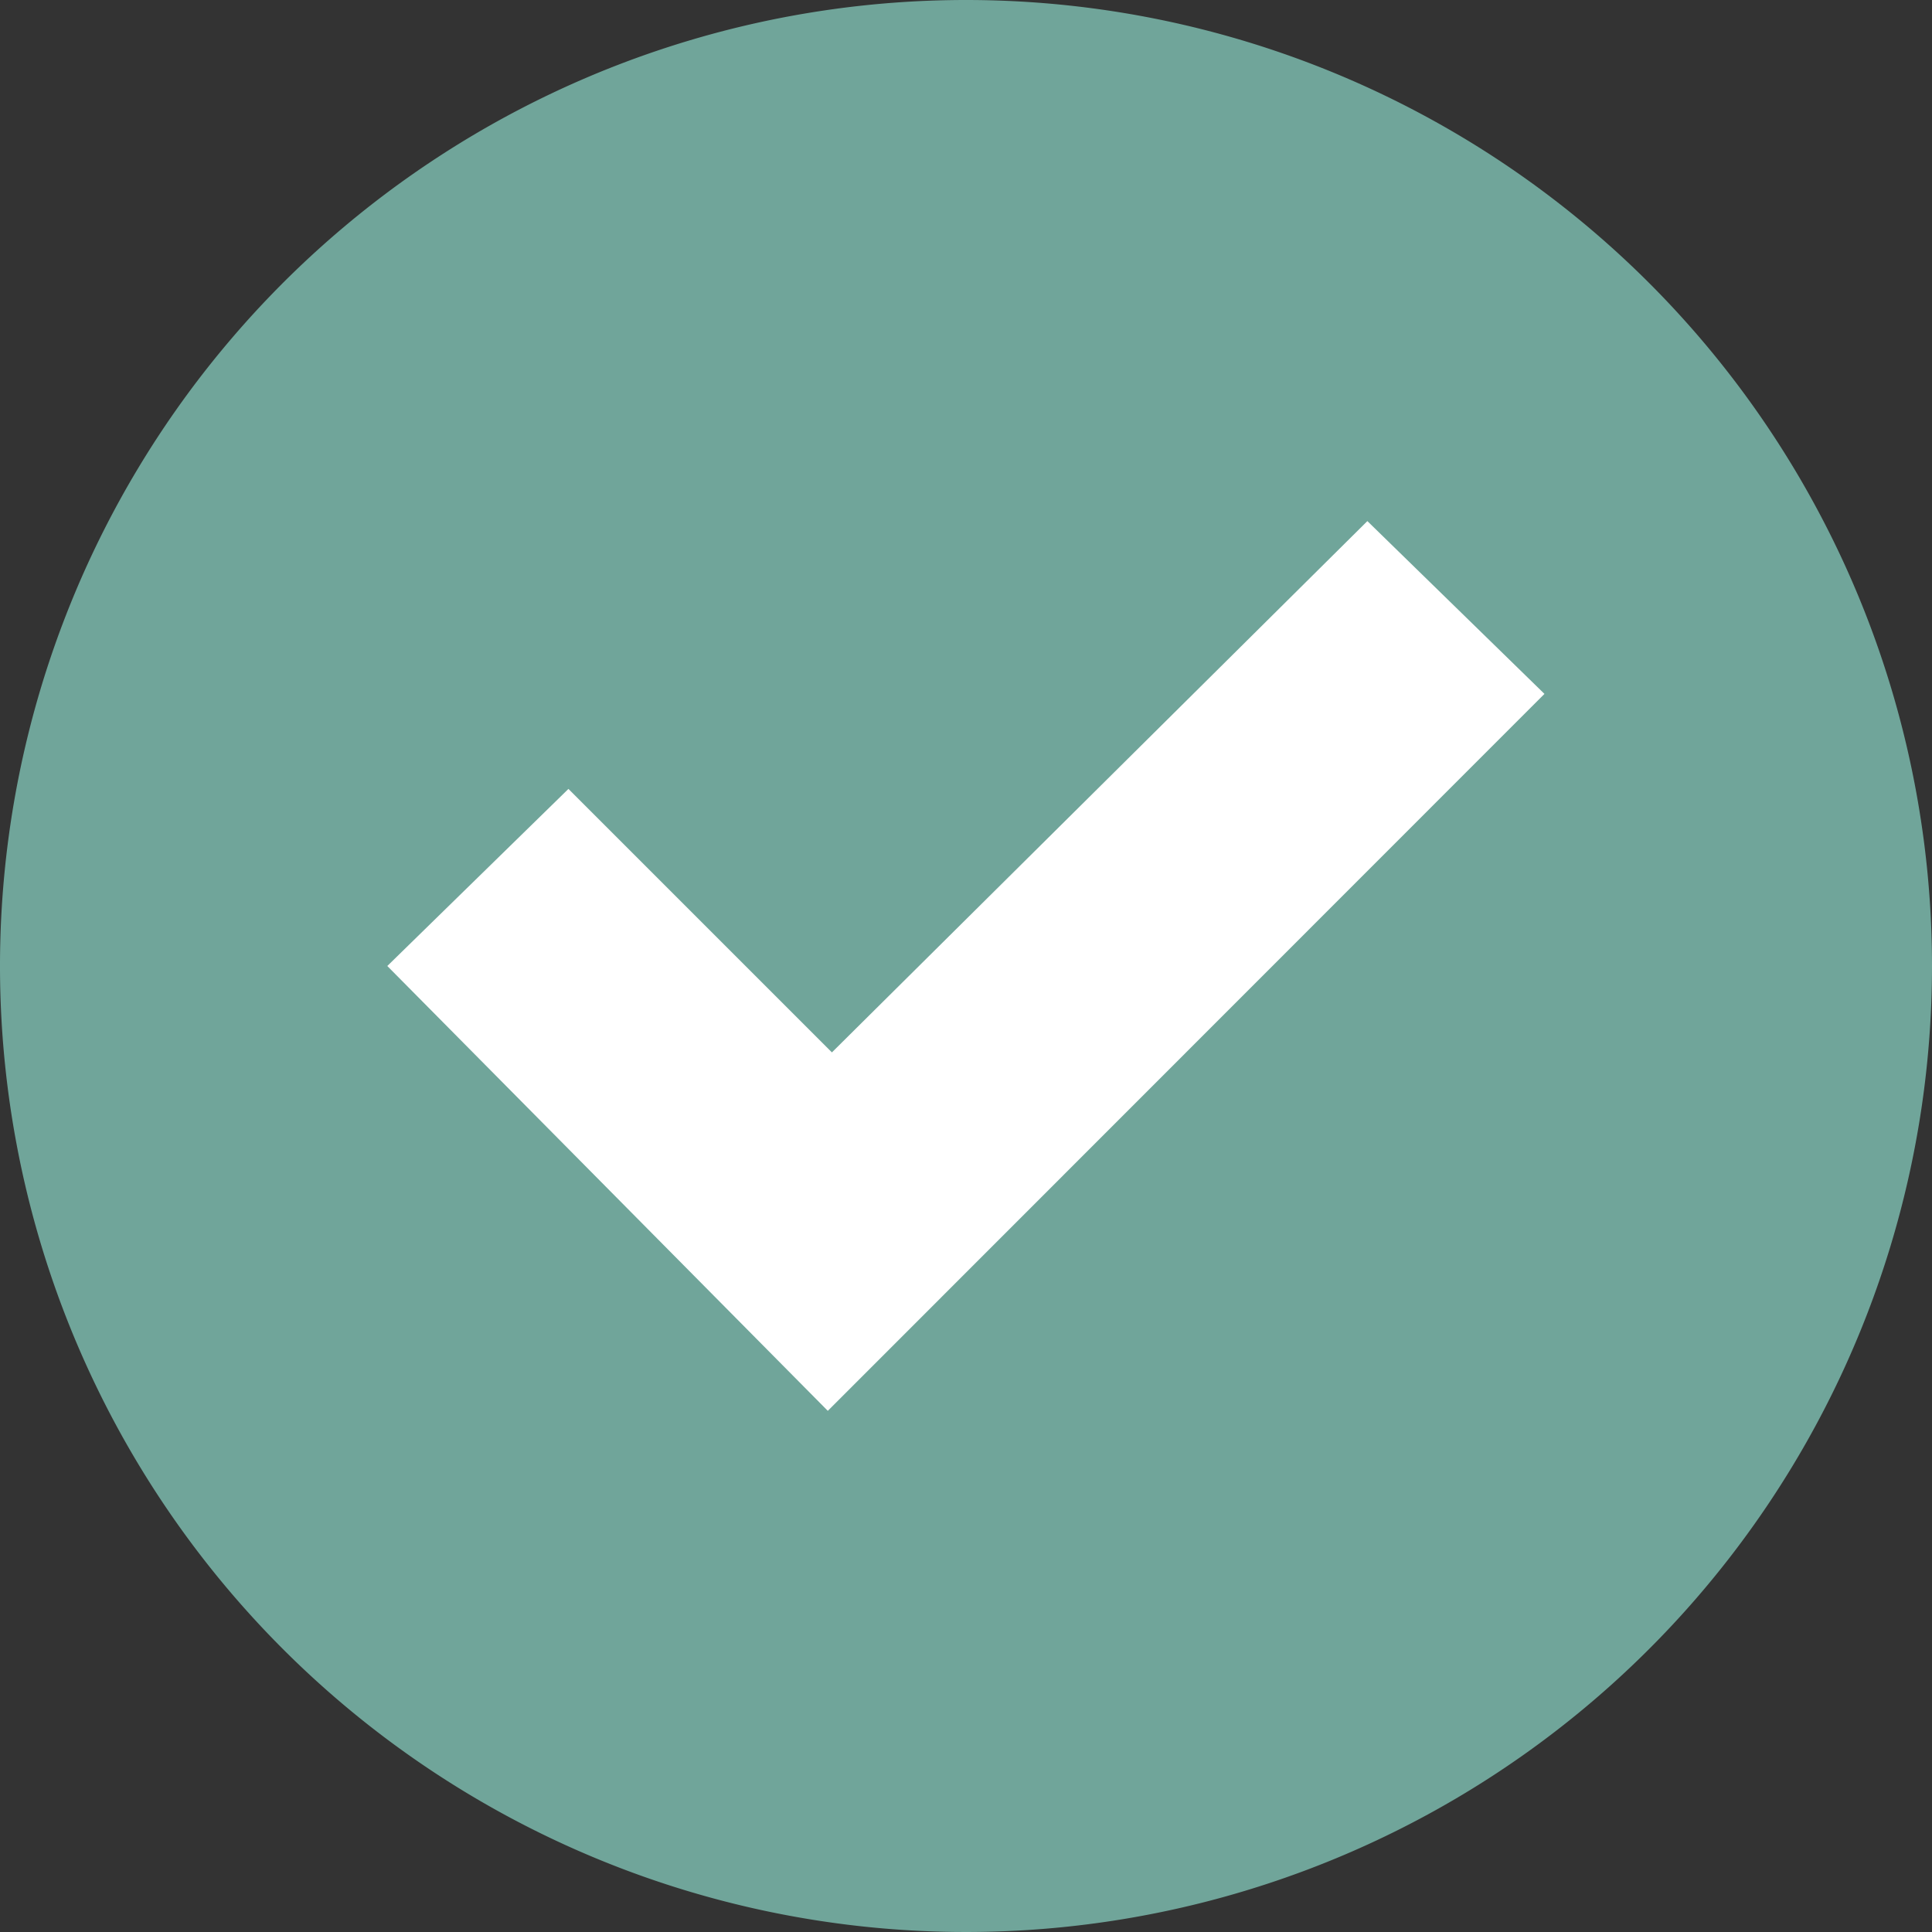 <svg id="checkmark_lichen_green" data-name="checkmark lichen green" xmlns="http://www.w3.org/2000/svg" xmlns:xlink="http://www.w3.org/1999/xlink" width="32" height="32" viewBox="0 0 32 32">
  <rect x="0" y="0" width="32" height="32" fill="#333333" stroke="none"/>
  <defs>
    <clipPath id="clip-path">
      <rect id="Rectangle_900" data-name="Rectangle 900" width="32" height="32" fill="#fff"/>
    </clipPath>
  </defs>
  <g id="Group_12" data-name="Group 12" clip-path="url(#clip-path)">
    <path id="Path_7" data-name="Path 7" d="M32,16A16,16,0,1,1,16,0,16,16,0,0,1,32,16" fill="#70a59a"/>
    <path id="Path_8" data-name="Path 8" d="M6.014,15.461l3-2.933,4.364,4.364,8.869-8.8,2.933,2.862L13.31,22.829Z" transform="translate(0.401 0.539)" fill="#fff"/>
  </g>
</svg>
